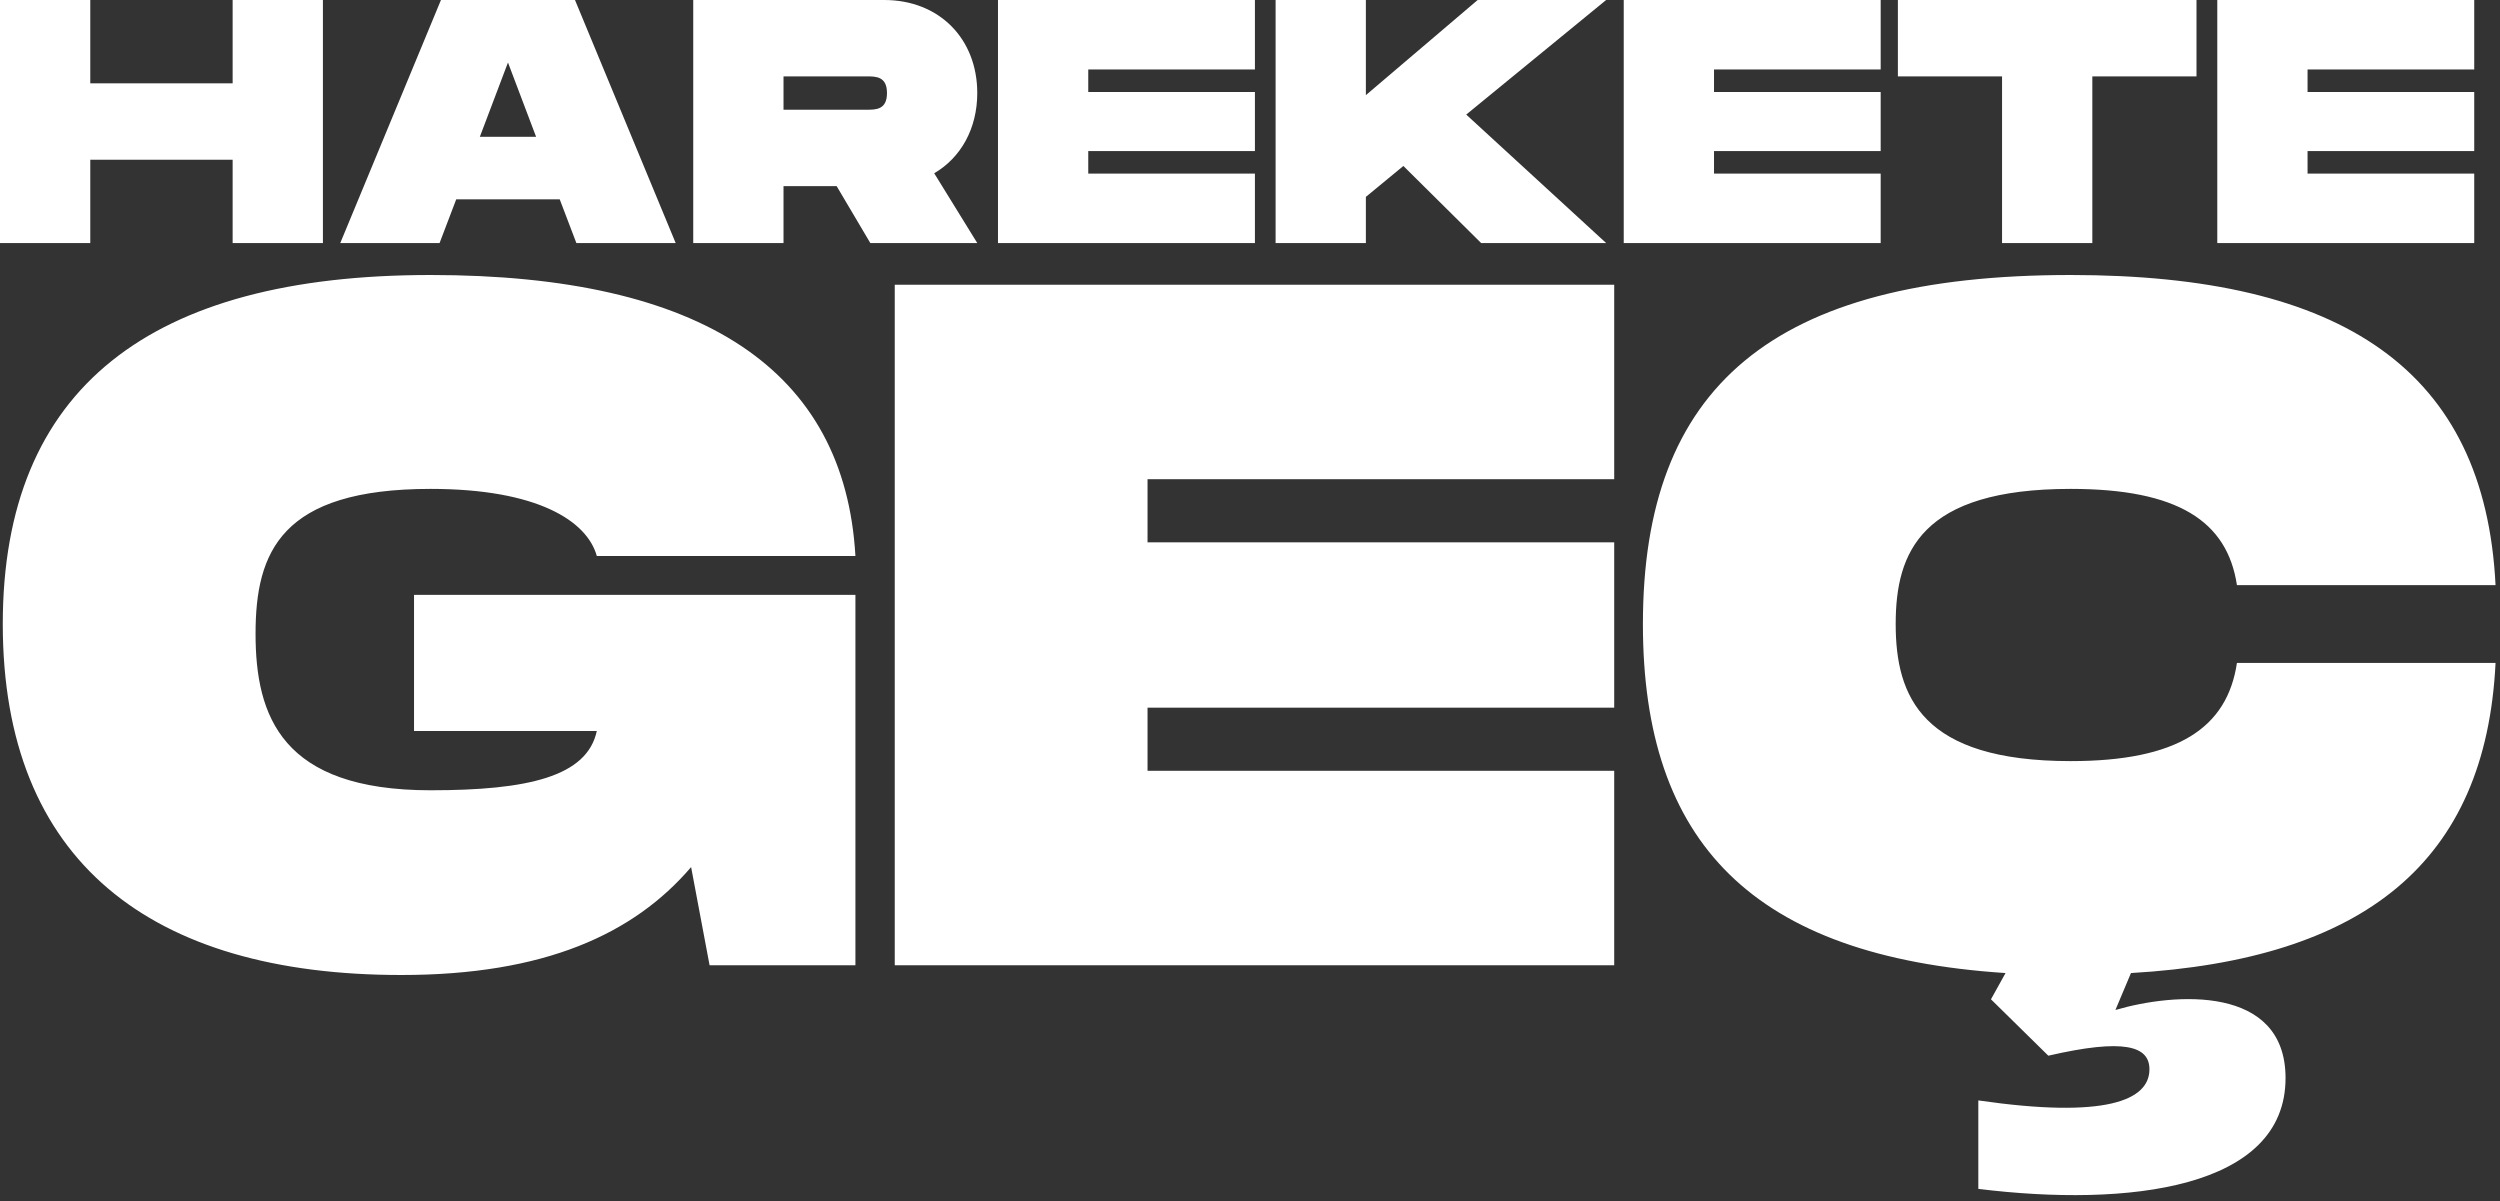 <svg width="360" height="173" viewBox="0 0 360 173" fill="none" xmlns="http://www.w3.org/2000/svg">
<rect x="0" y="0" width="360" height="173" fill="#333333" stroke="none"/>
<path d="M33.5 -2.38419e-06V12H13V-2.38419e-06H7.07805e-08V35H13V23H33.5V35H46.5V-2.38419e-06H33.5ZM82.998 35H97.298L82.798 -2.38419e-06H63.498L48.998 35H63.298L65.698 28.7H80.598L82.998 35ZM69.098 19.7L73.148 9L77.198 19.7H69.098ZM140.726 13.4C140.726 5.6 135.276 -2.38419e-06 127.326 -2.38419e-06H99.826V35H112.826V26.8H120.476L125.326 35H140.726L134.526 24.95C138.376 22.7 140.726 18.5 140.726 13.4ZM112.826 11H124.826C126.126 11 127.726 11 127.726 13.4C127.726 15.8 126.126 15.8 124.826 15.8H112.826V11ZM180.709 10V-2.38419e-06H143.709V35H180.709V25H156.709V21.75H180.709V13.25H156.709V10H180.709ZM231.286 -2.38419e-06H212.786L196.686 13.7V-2.38419e-06H183.686V35H196.686V28.35L202.086 23.9L213.286 35H231.286L211.136 16.5L231.286 -2.38419e-06ZM270.818 10V-2.38419e-06H233.818V35H270.818V25H246.818V21.75H270.818V13.25H246.818V10H270.818ZM316.295 -2.38419e-06H273.295V11H288.295V35H301.295V11H316.295V-2.38419e-06ZM356.289 10V-2.38419e-06H319.289V35H356.289V25H332.289V21.75H356.289V13.25H332.289V10H356.289ZM59.62 105.26H85.94C84.54 111.84 76 113.8 62 113.8C40.58 113.8 36.8 103.16 36.8 91.26C36.8 79.5 40.44 70.4 62 70.4C77.4 70.4 84.54 75.02 85.94 80.06H123.18C121.64 53.32 101.2 39.6 62 39.6C21.68 39.6 0.4 55.84 0.4 89.86C0.4 124.02 21.68 140.4 57.8 140.4C78.38 140.4 91.26 134.52 99.52 124.86L102.18 139H123.18V85.66H59.62V105.26ZM232.445 69V41H128.845V139H232.445V111H165.245V101.9H232.445V78.1H165.245V69H232.445ZM298.179 109.6C276.759 109.6 272.979 100.36 272.979 89.86C272.979 79.5 276.619 70.4 298.179 70.4C313.579 70.4 320.719 75.02 322.119 84.26H359.359C357.819 53.32 337.379 39.6 298.179 39.6C255.059 39.6 236.579 55.84 236.579 89.86C236.579 121.36 252.399 137.74 288.799 140.12L286.699 143.9L294.959 152.02C305.879 149.5 309.519 150.62 309.519 153.98C309.519 158.46 303.219 161.12 284.879 158.46V171.2C306.439 173.86 329.119 171.2 329.119 155.24C329.119 141.8 313.159 142.92 304.619 145.44L306.859 140.12C340.459 138.16 357.959 124.16 359.359 95.46H322.119C320.719 104.84 313.579 109.6 298.179 109.6Z" fill="white"/>
</svg>

